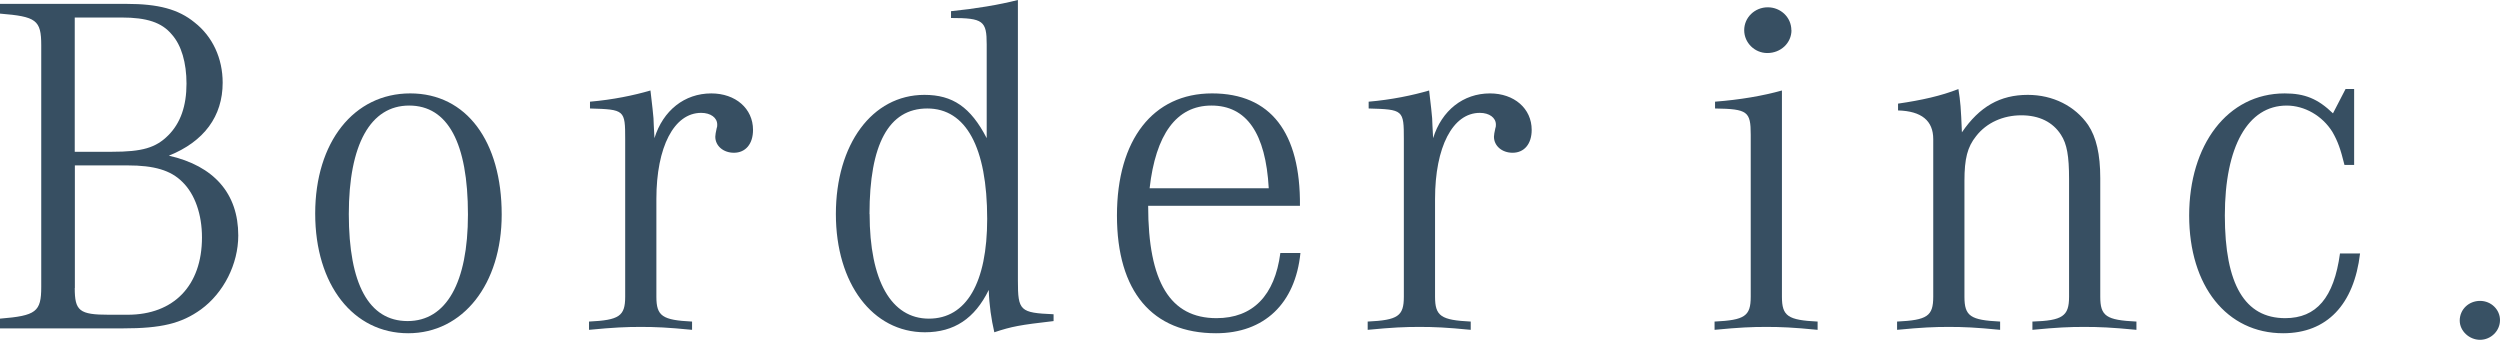 <svg width="206" height="28" viewBox="0 0 206 28" fill="none" xmlns="http://www.w3.org/2000/svg">
<g clip-path="url(#clip0_1_2393)">
<path d="M10.434 0.32C13.046 0.32 14.7 0.761 16.026 1.844C17.52 3.006 18.348 4.81 18.348 6.814C18.348 9.58 16.813 11.665 13.913 12.827C17.64 13.669 19.633 15.954 19.633 19.401C19.633 21.766 18.427 24.131 16.564 25.494C14.949 26.657 13.295 27.058 10.146 27.058H0V26.256C2.98 26.015 3.398 25.695 3.398 23.65V3.728C3.398 1.643 2.98 1.363 0 1.122V0.32H10.434ZM9.229 12.506C11.71 12.506 12.836 12.186 13.873 11.143C14.87 10.141 15.368 8.738 15.368 6.894C15.368 5.171 14.949 3.728 14.162 2.846C13.335 1.844 12.089 1.443 10.016 1.443H6.159V12.506H9.229ZM6.159 23.73C6.159 25.614 6.528 25.935 8.979 25.935H10.514C14.321 25.935 16.643 23.53 16.643 19.561C16.643 17.677 16.065 15.994 15.029 14.992C14.072 14.03 12.707 13.629 10.514 13.629H6.169V23.73H6.159Z" fill="#374F62"/>
<path d="M41.34 17.678C41.34 23.41 38.15 27.459 33.636 27.459C29.121 27.459 25.972 23.49 25.972 17.598C25.972 11.705 29.161 7.696 33.805 7.696C38.449 7.696 41.34 11.665 41.34 17.678ZM28.742 17.638C28.742 23.41 30.397 26.456 33.586 26.456C36.775 26.456 38.559 23.29 38.559 17.678C38.559 11.785 36.904 8.698 33.715 8.698C30.526 8.698 28.742 11.905 28.742 17.638Z" fill="#374F62"/>
<path d="M48.625 8.378C50.489 8.218 52.233 7.857 53.598 7.456C53.767 8.819 53.807 9.34 53.847 9.741C53.847 10.062 53.887 10.463 53.927 11.384C54.634 9.1 56.408 7.697 58.611 7.697C60.604 7.697 62.049 8.939 62.049 10.703C62.049 11.866 61.431 12.587 60.475 12.587C59.608 12.587 58.94 12.026 58.94 11.264C58.94 11.131 58.98 10.89 59.059 10.543C59.099 10.463 59.099 10.342 59.099 10.262C59.099 9.701 58.561 9.3 57.774 9.3C55.541 9.3 54.086 12.106 54.086 16.395V24.453C54.086 26.056 54.585 26.377 57.026 26.497V27.178C54.993 26.978 54.007 26.938 52.801 26.938C51.595 26.938 50.608 26.978 48.535 27.178V26.497C51.017 26.377 51.515 26.056 51.515 24.453V11.465C51.515 9.059 51.475 9.019 48.615 8.939V8.378H48.625Z" fill="#374F62"/>
<path d="M86.815 26.457C84.044 26.777 83.377 26.898 81.932 27.379C81.683 26.296 81.513 25.174 81.473 23.891C80.317 26.256 78.613 27.379 76.211 27.379C71.906 27.379 68.876 23.37 68.876 17.638C68.876 11.905 71.856 7.817 76.171 7.817C78.493 7.817 79.978 8.819 81.304 11.384V3.648C81.304 1.724 81.015 1.483 78.364 1.483V0.922C80.357 0.722 82.3 0.401 83.875 0V23.13C83.875 25.615 84.044 25.775 86.815 25.895V26.457ZM71.656 17.638C71.656 23.13 73.441 26.256 76.54 26.256C79.639 26.256 81.344 23.29 81.344 18.039C81.344 12.146 79.6 8.939 76.41 8.939C73.221 8.939 71.647 11.905 71.647 17.638H71.656Z" fill="#374F62"/>
<path d="M107.156 20.845C106.737 25.013 104.176 27.459 100.199 27.459C94.937 27.459 92.037 24.011 92.037 17.758C92.037 11.504 95.017 7.696 99.871 7.696C104.724 7.696 107.166 10.943 107.116 16.956H94.608C94.608 23.25 96.432 26.216 100.239 26.216C103.219 26.216 105.043 24.372 105.501 20.845H107.156ZM104.545 15.513C104.295 10.983 102.721 8.698 99.821 8.698C96.921 8.698 95.226 11.104 94.728 15.513H104.545Z" fill="#374F62"/>
<path d="M112.787 8.378C114.651 8.218 116.395 7.857 117.76 7.456C117.929 8.819 117.969 9.34 118.009 9.741C118.009 10.062 118.049 10.463 118.089 11.384C118.797 9.1 120.571 7.697 122.773 7.697C124.766 7.697 126.211 8.939 126.211 10.703C126.211 11.866 125.593 12.587 124.637 12.587C123.77 12.587 123.102 12.026 123.102 11.264C123.102 11.131 123.142 10.89 123.222 10.543C123.261 10.463 123.261 10.342 123.261 10.262C123.261 9.701 122.723 9.3 121.936 9.3C119.703 9.3 118.248 12.106 118.248 16.395V24.453C118.248 26.056 118.747 26.377 121.188 26.497V27.178C119.155 26.978 118.169 26.938 116.963 26.938C115.757 26.938 114.77 26.978 112.697 27.178V26.497C115.179 26.377 115.677 26.056 115.677 24.453V11.465C115.677 9.059 115.637 9.019 112.777 8.939V8.378H112.787Z" fill="#374F62"/>
<path d="M146.831 24.453C146.831 26.056 147.329 26.377 149.771 26.497V27.178C147.738 26.978 146.751 26.938 145.545 26.938C144.339 26.938 143.353 26.978 141.28 27.178V26.497C143.761 26.377 144.26 26.056 144.26 24.453V11.104C144.26 9.18 144.011 8.98 141.32 8.939V8.378C143.393 8.218 145.256 7.897 146.831 7.456V24.453ZM147.618 2.486C147.618 3.528 146.751 4.37 145.625 4.37C144.589 4.37 143.722 3.528 143.722 2.486C143.722 1.443 144.589 0.602 145.665 0.602C146.741 0.602 147.608 1.443 147.608 2.486H147.618Z" fill="#374F62"/>
<path d="M156.399 8.539C158.342 8.258 159.956 7.897 161.372 7.336C161.541 8.378 161.581 8.899 161.661 10.904C163.116 8.779 164.81 7.817 167.092 7.817C169.165 7.817 170.989 8.739 172.065 10.302C172.733 11.304 173.062 12.707 173.062 14.672V24.453C173.062 26.056 173.56 26.377 176.042 26.497V27.178C173.969 26.978 172.972 26.938 171.736 26.938C170.501 26.938 169.544 26.978 167.471 27.178V26.497C169.953 26.417 170.491 26.056 170.491 24.453V14.752C170.491 12.868 170.321 11.866 169.823 11.104C169.155 10.062 168.039 9.501 166.554 9.501C165.069 9.501 163.694 10.102 162.827 11.224C162.119 12.106 161.87 13.068 161.87 14.912V24.453C161.87 26.056 162.368 26.377 164.81 26.497V27.178C162.777 26.978 161.79 26.938 160.584 26.938C159.378 26.938 158.392 26.978 156.319 27.178V26.497C158.8 26.377 159.299 26.056 159.299 24.453V11.465C159.299 9.942 158.332 9.153 156.399 9.1V8.539Z" fill="#374F62"/>
<path d="M193.971 13.589H193.184C192.855 12.267 192.646 11.665 192.187 10.864C191.36 9.541 189.905 8.699 188.42 8.699C185.231 8.699 183.327 12.066 183.327 17.758C183.327 23.451 184.982 26.216 188.3 26.216C190.872 26.216 192.317 24.533 192.815 20.885H194.469C193.971 25.094 191.739 27.459 188.131 27.459C183.487 27.459 180.387 23.571 180.387 17.758C180.387 11.946 183.536 7.697 188.26 7.697C189.915 7.697 190.991 8.138 192.237 9.34L193.273 7.336H193.981V13.589H193.971Z" fill="#374F62"/>
<path d="M206 26.376C206 27.268 205.252 28 204.355 28C203.459 28 202.681 27.268 202.681 26.416C202.681 25.494 203.429 24.793 204.355 24.793C205.282 24.793 206 25.524 206 26.376Z" fill="#385164"/>
</g>
<defs>
<clipPath id="clip0_1_2393">
<rect width="206" height="28" fill="white"/>
</clipPath>
</defs>
</svg>
